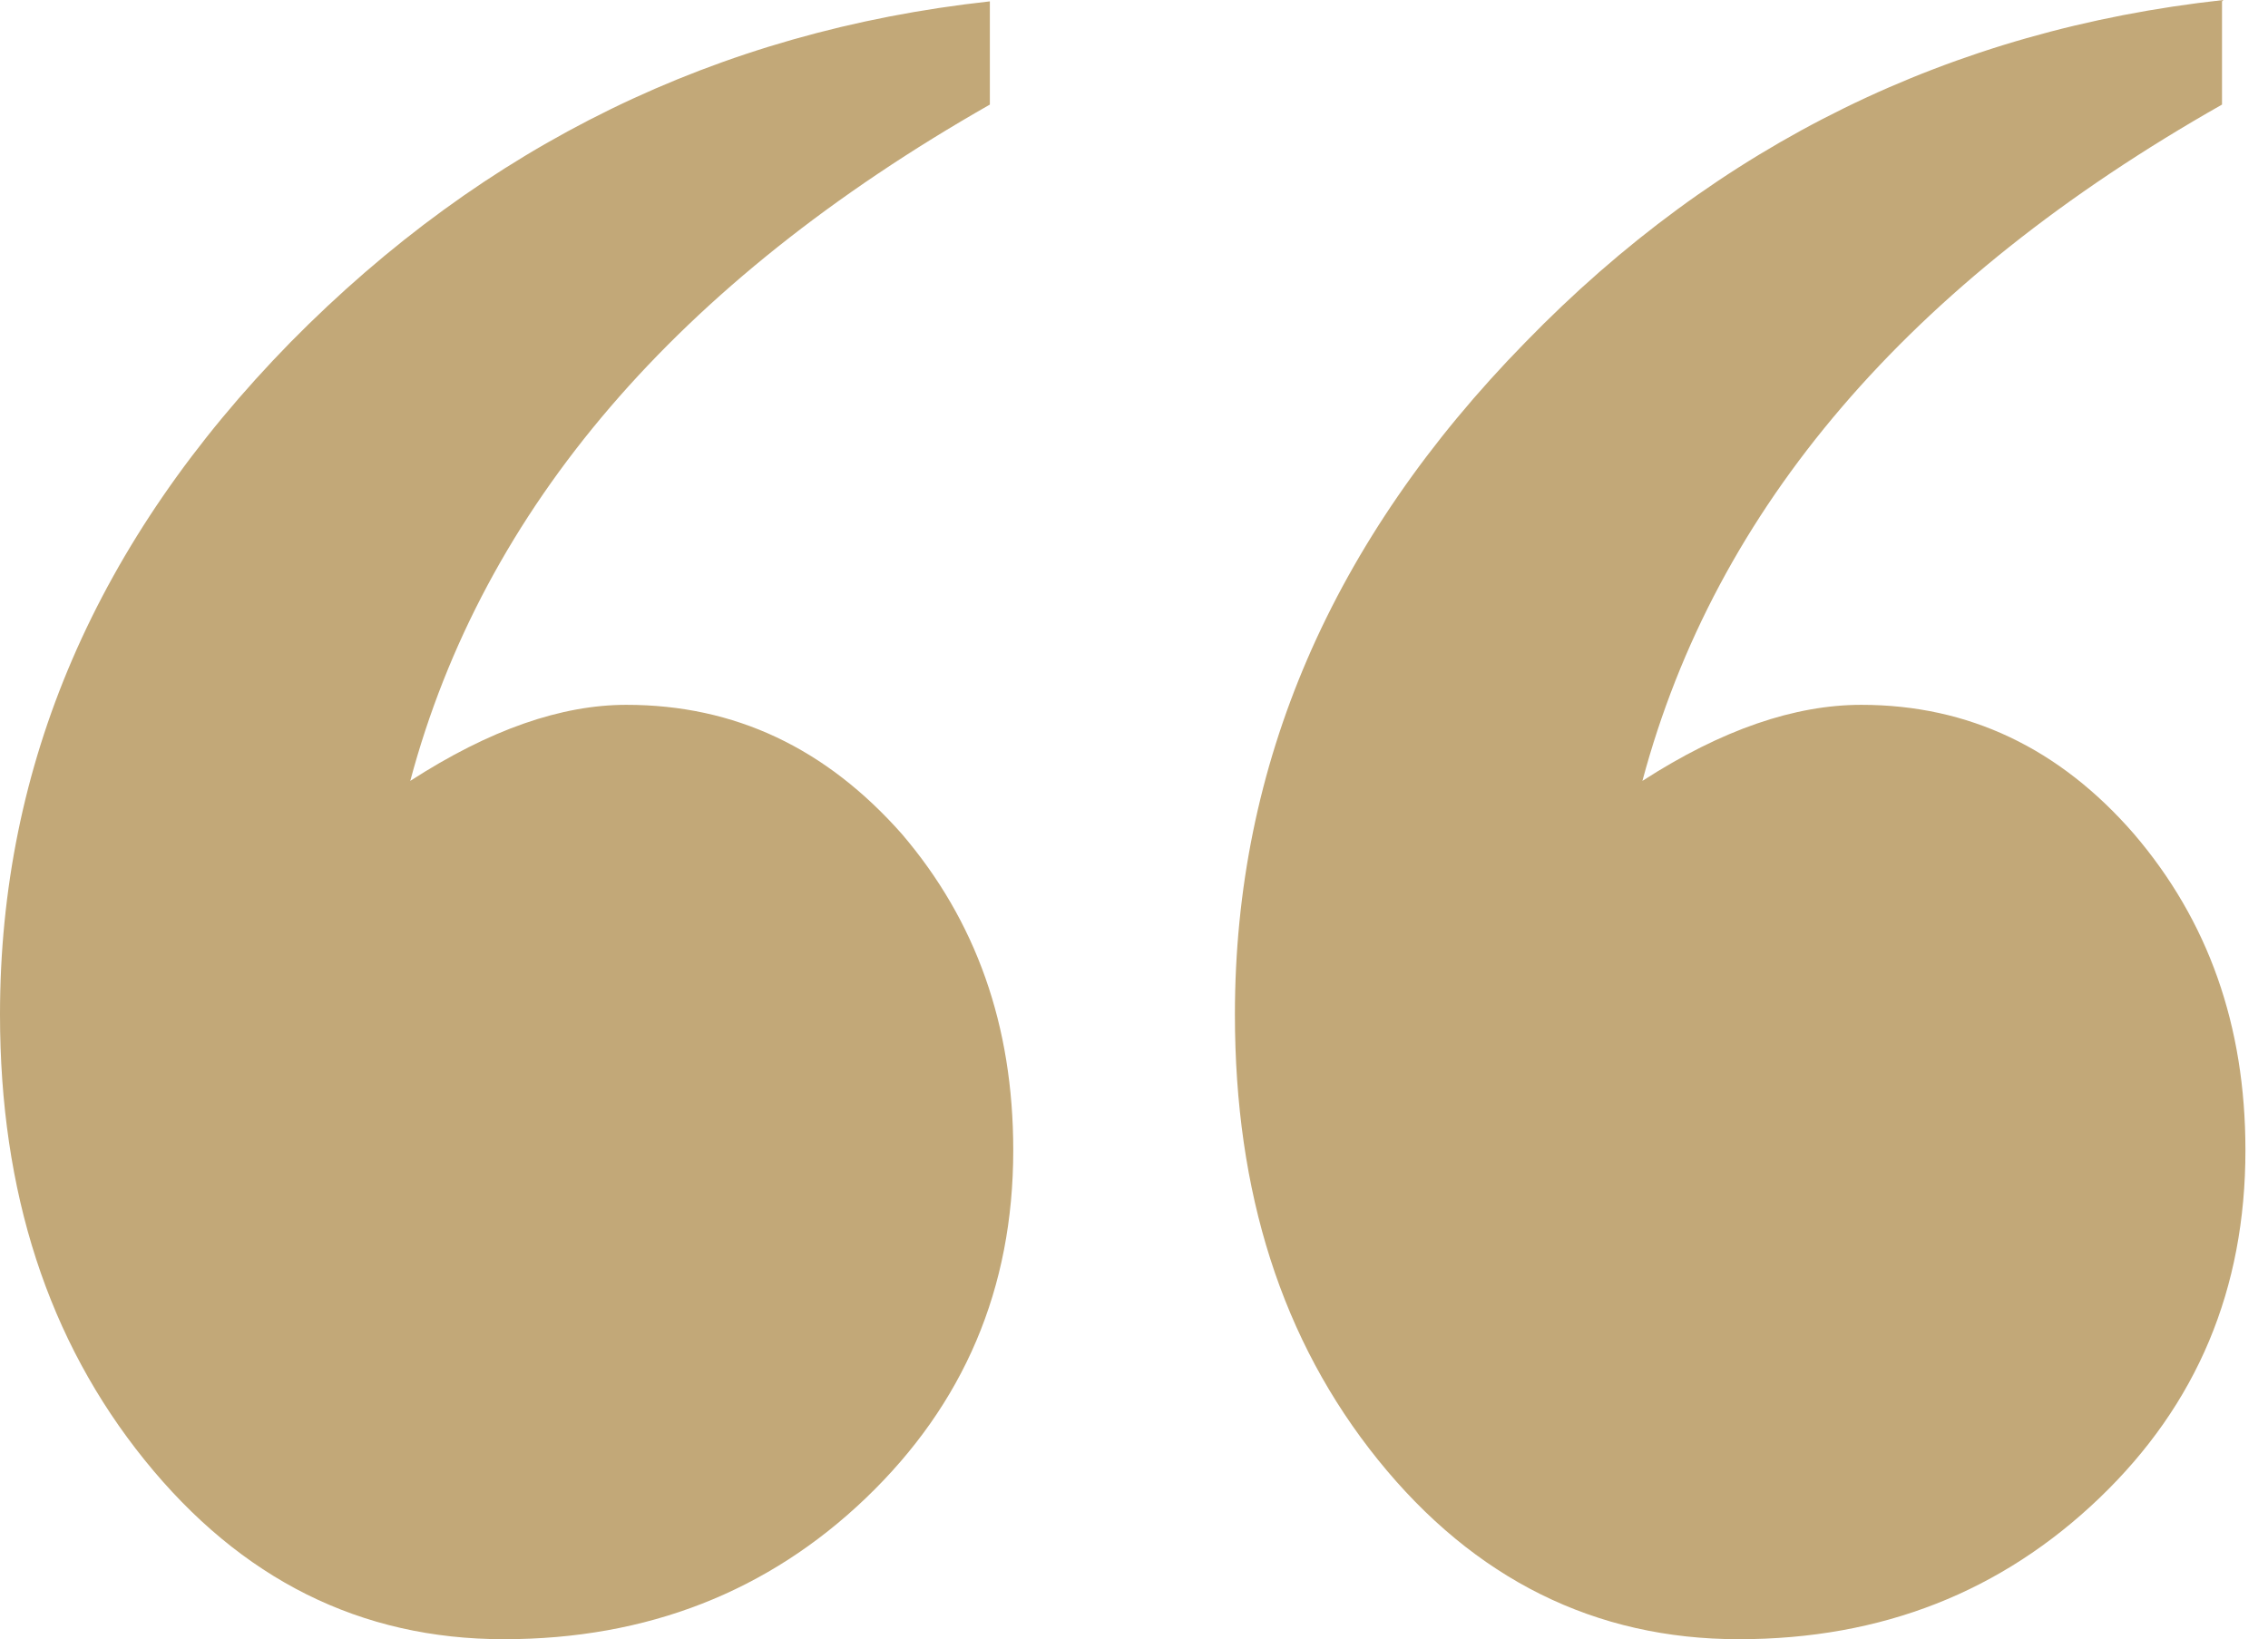 <svg xmlns="http://www.w3.org/2000/svg" width="83" height="60" viewBox="0 0 83 60" fill="none"><path d="M36.225 0.05V3.828C24.788 10.34 17.684 18.591 15.014 28.583C17.936 26.694 20.556 25.799 22.924 25.799C26.904 25.799 30.23 27.39 33.001 30.522C35.721 33.703 37.081 37.531 37.081 42.104C37.081 47.175 35.268 51.4 31.691 54.83C28.113 58.26 23.68 60 18.44 60C13.2 60 8.817 57.813 5.29 53.438C1.763 49.064 0 43.645 0 37.133C0 27.987 3.527 19.785 10.631 12.527C17.735 5.319 26.249 1.143 36.225 0.05ZM81.317 0.05V3.828C69.83 10.34 62.777 18.591 60.106 28.583C63.029 26.694 65.699 25.799 68.117 25.799C72.047 25.799 75.372 27.39 78.093 30.522C80.814 33.703 82.174 37.531 82.174 42.104C82.174 47.175 80.41 51.4 76.833 54.83C73.256 58.26 68.873 60 63.633 60C58.393 60 53.96 57.813 50.433 53.438C46.906 49.064 45.193 43.645 45.193 37.133C45.193 27.987 48.72 19.785 55.824 12.527C62.877 5.269 71.392 1.094 81.368 0L81.317 0.05Z" fill="#C2A878"></path></svg>